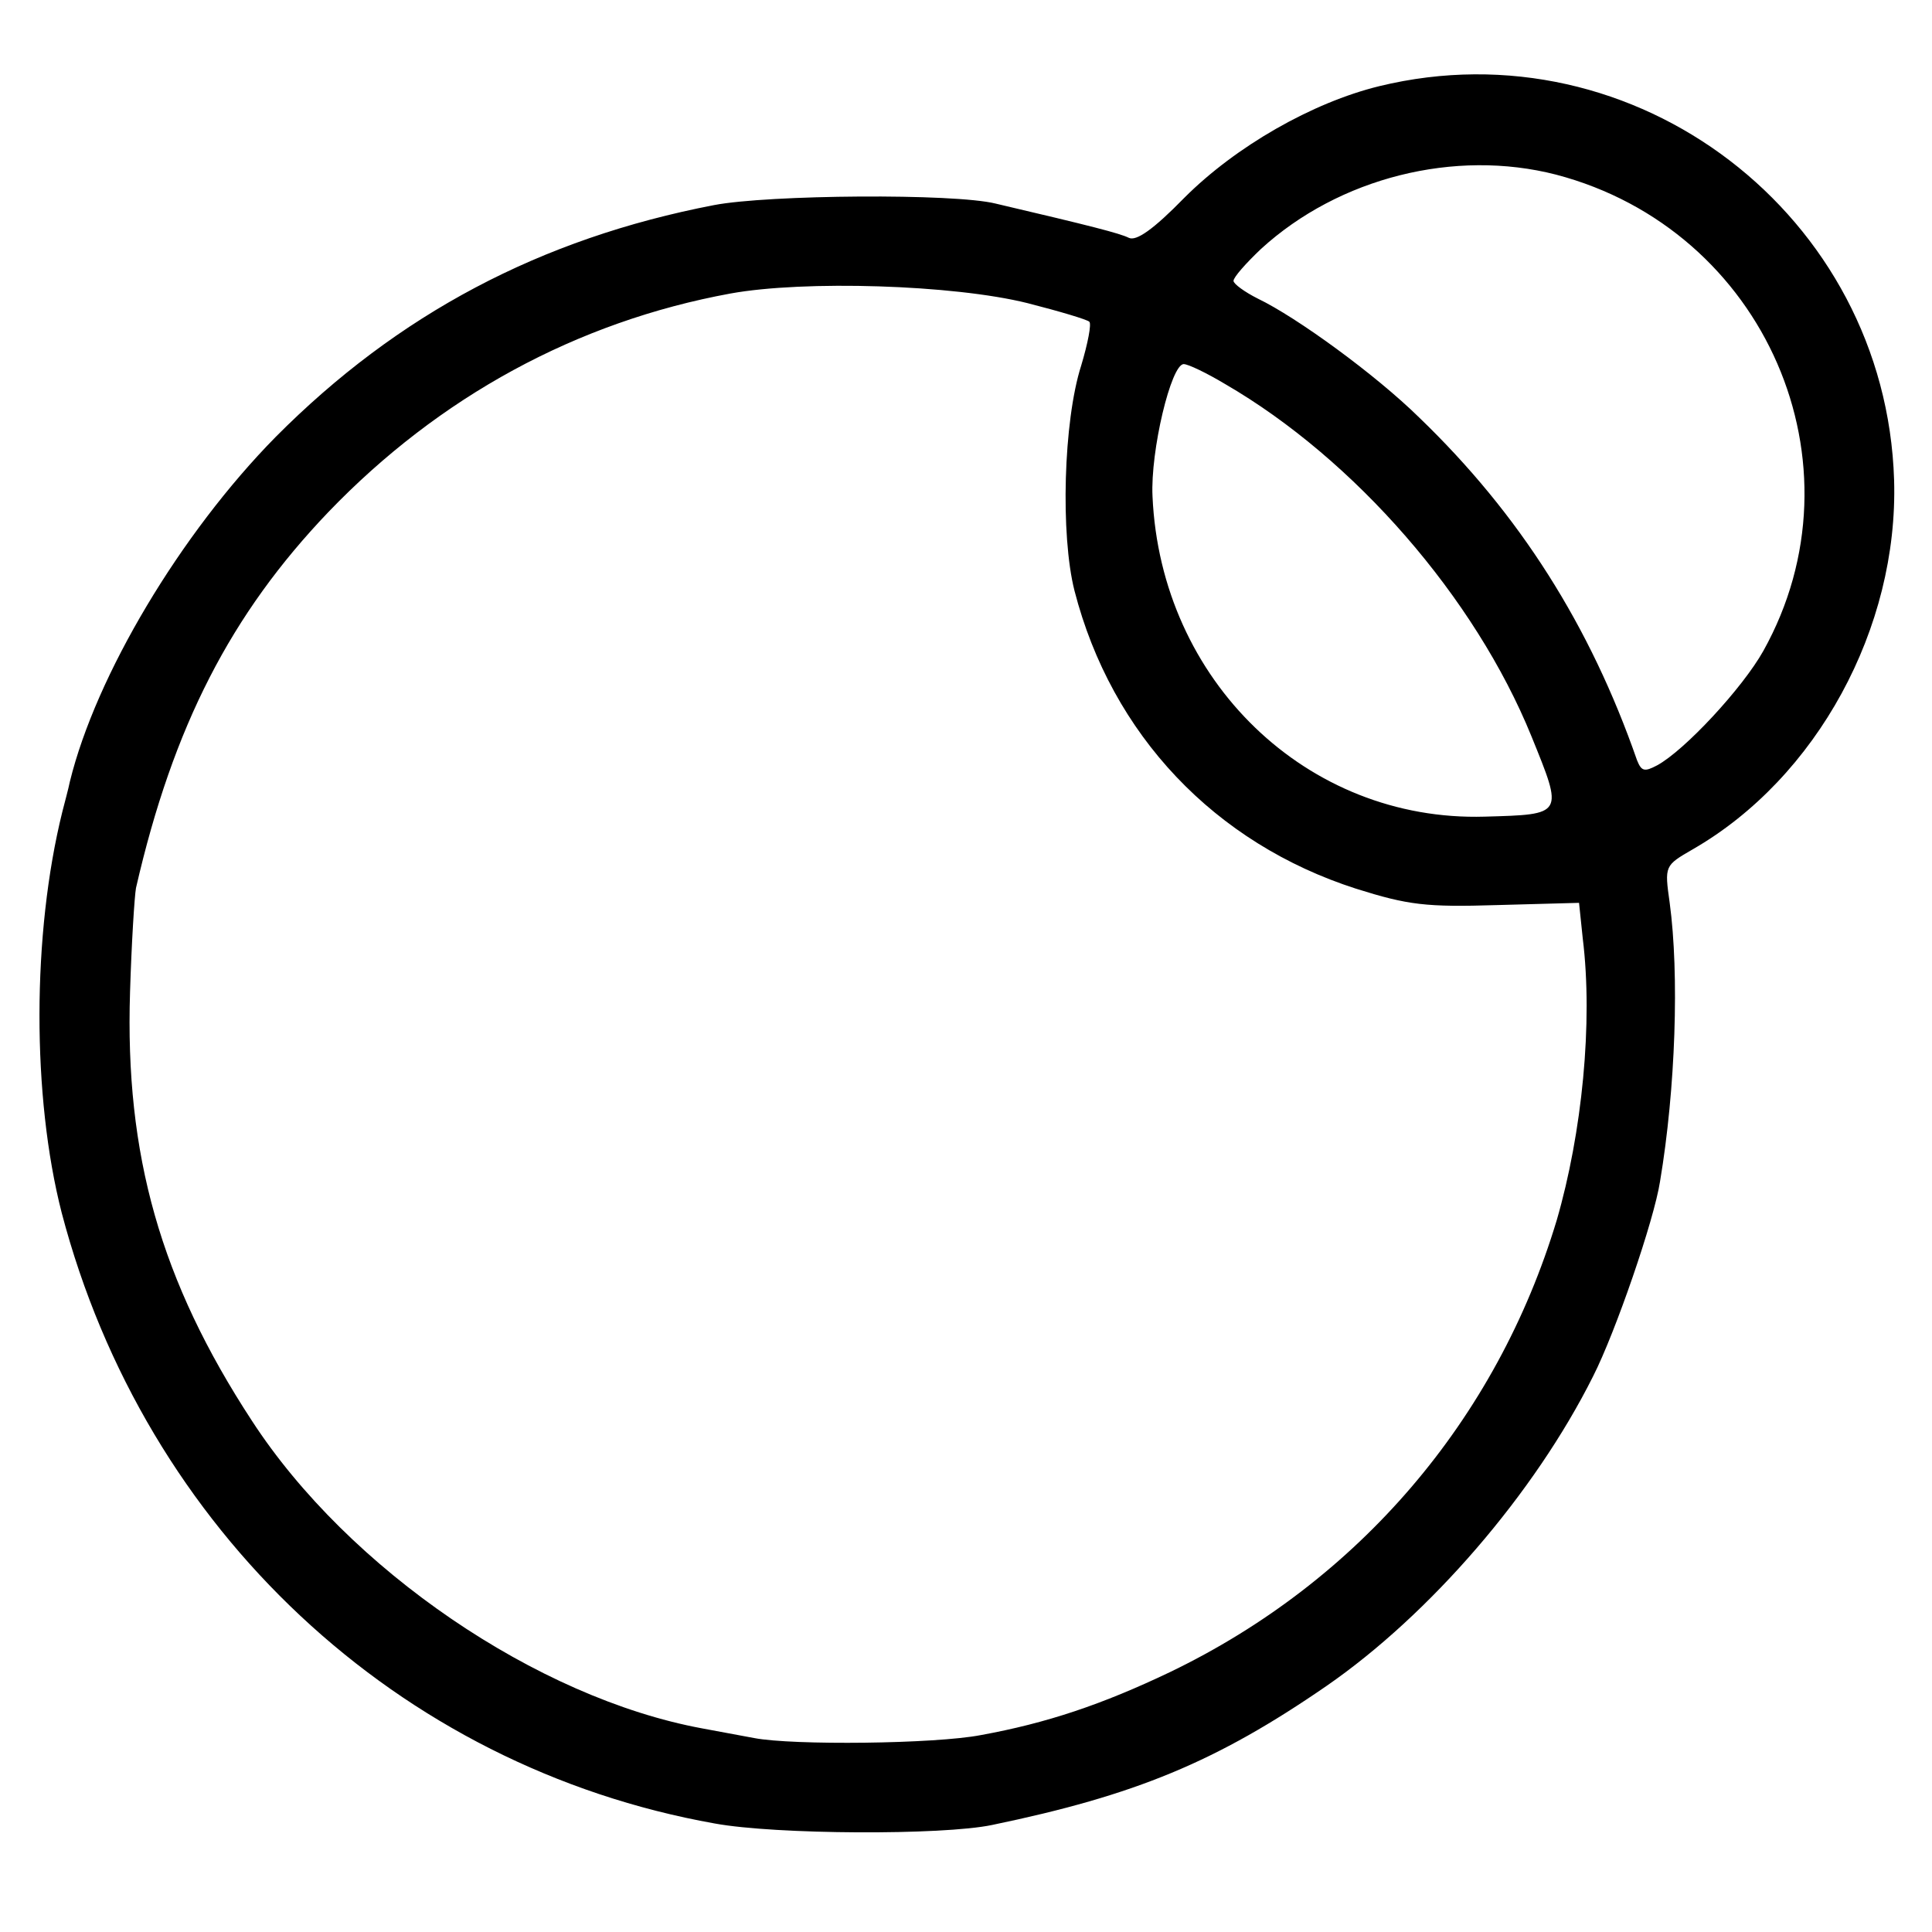 <?xml version="1.0" standalone="no"?>
<!DOCTYPE svg PUBLIC "-//W3C//DTD SVG 20010904//EN"
 "http://www.w3.org/TR/2001/REC-SVG-20010904/DTD/svg10.dtd">
<svg version="1.0" xmlns="http://www.w3.org/2000/svg"
 width="260pt" height="260pt" viewBox="0 0 260 260"
 preserveAspectRatio="xMidYMid meet">
<g transform="translate(0,260) scale(0.1,-0.1)"
fill="#000000" stroke="none">
<path d="M1856 2484 c-90 -22 -193 -81 -262 -150 -42 -43 -65 -59 -75 -54 -12
6 -51 16 -179 46 -56 14 -306 12 -379 -2 -234 -45 -426 -147 -590 -312 -128
-130 -242 -321 -277 -464 -2 -10 -7 -28 -10 -40 -41 -165 -41 -384 -1 -540
112 -427 452 -746 879 -822 82 -15 306 -16 373 -2 193 40 302 85 450 187 139
96 280 259 359 417 30 59 82 210 90 262 21 125 26 279 13 375 -7 50 -7 50 31
72 167 96 277 298 271 497 -11 356 -348 614 -693 530z m238 -119 c282 -74 419
-390 279 -641 -28 -50 -106 -134 -143 -154 -17 -9 -21 -8 -27 7 -63 181 -158
331 -293 461 -59 58 -165 135 -217 160 -18 9 -33 20 -33 24 0 5 17 24 37 43
105 96 261 135 397 100z m-711 -173 c43 -11 80 -22 83 -25 3 -3 -2 -29 -11
-59 -24 -75 -28 -228 -9 -303 50 -194 189 -340 379 -401 70 -22 94 -25 190
-22 l110 3 5 -48 c14 -113 -1 -262 -35 -379 -81 -269 -267 -486 -520 -608 -92
-44 -167 -69 -255 -85 -62 -12 -253 -14 -305 -4 -27 5 -59 11 -70 13 -222 41
-476 214 -606 414 -123 188 -171 358 -164 577 2 66 6 129 8 140 50 218 128
369 259 506 149 155 334 256 541 294 99 18 300 12 400 -13z m266 -109 c174
-101 336 -287 412 -474 43 -106 44 -105 -63 -108 -239 -7 -436 183 -447 431
-3 61 25 178 42 178 6 0 31 -12 56 -27z"/>
</g>
</svg>
